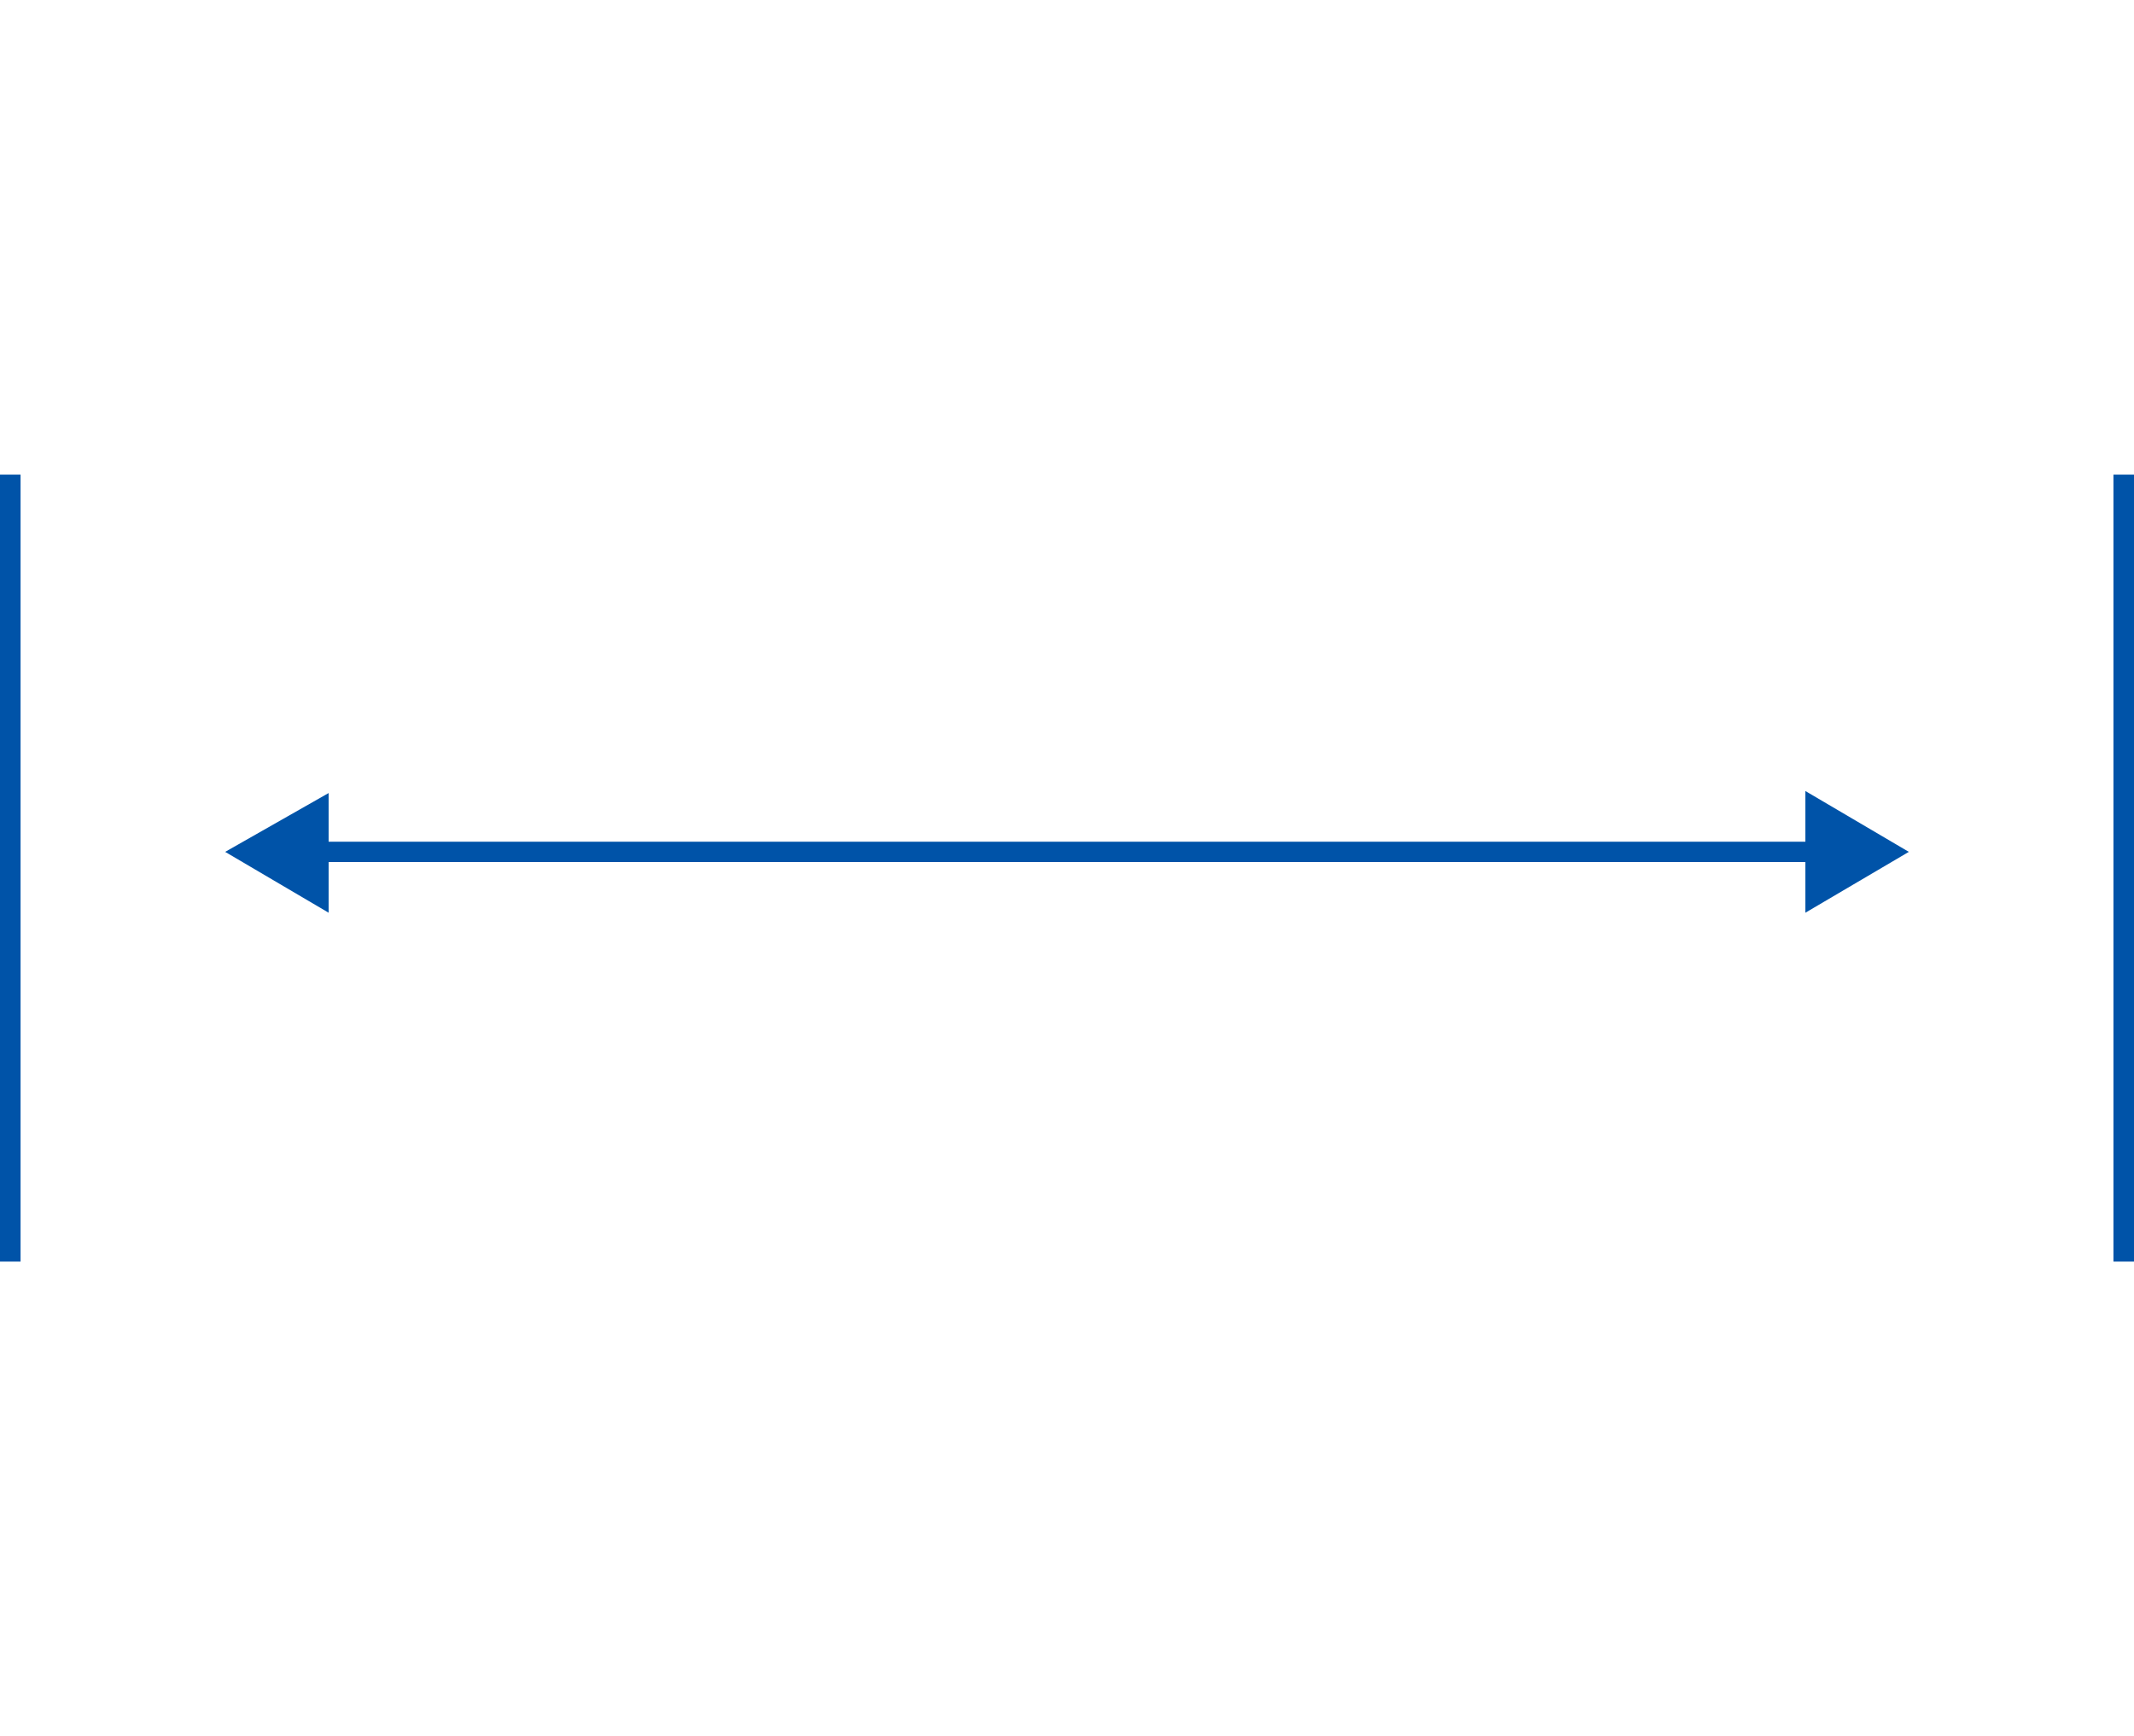 <?xml version="1.0" encoding="utf-8"?>
<!-- Generator: Adobe Illustrator 28.1.0, SVG Export Plug-In . SVG Version: 6.00 Build 0)  -->
<svg version="1.1" id="Layer_1" xmlns="http://www.w3.org/2000/svg" xmlns:xlink="http://www.w3.org/1999/xlink" x="0px" y="0px"
	 viewBox="0 0 105.2 85.6" style="enable-background:new 0 0 105.2 85.6;" xml:space="preserve">
<style type="text/css">
	.st0{fill:none;stroke:#0053A8;stroke-width:1.026;stroke-miterlimit:10;}
	.st1{fill:#0053A8;}
</style>
<path class="st0" d="M0.5,23.4v38.8"/>
<path class="st0" d="M104.7,23.4v38.8"/>
<path class="st1" d="M11.1,42l5.1,3v-5.9L11.1,42z M94.1,42l-5.1-3V45L94.1,42z M15.7,42.5h73.8v-1H15.7V42.5z"/>
</svg>
